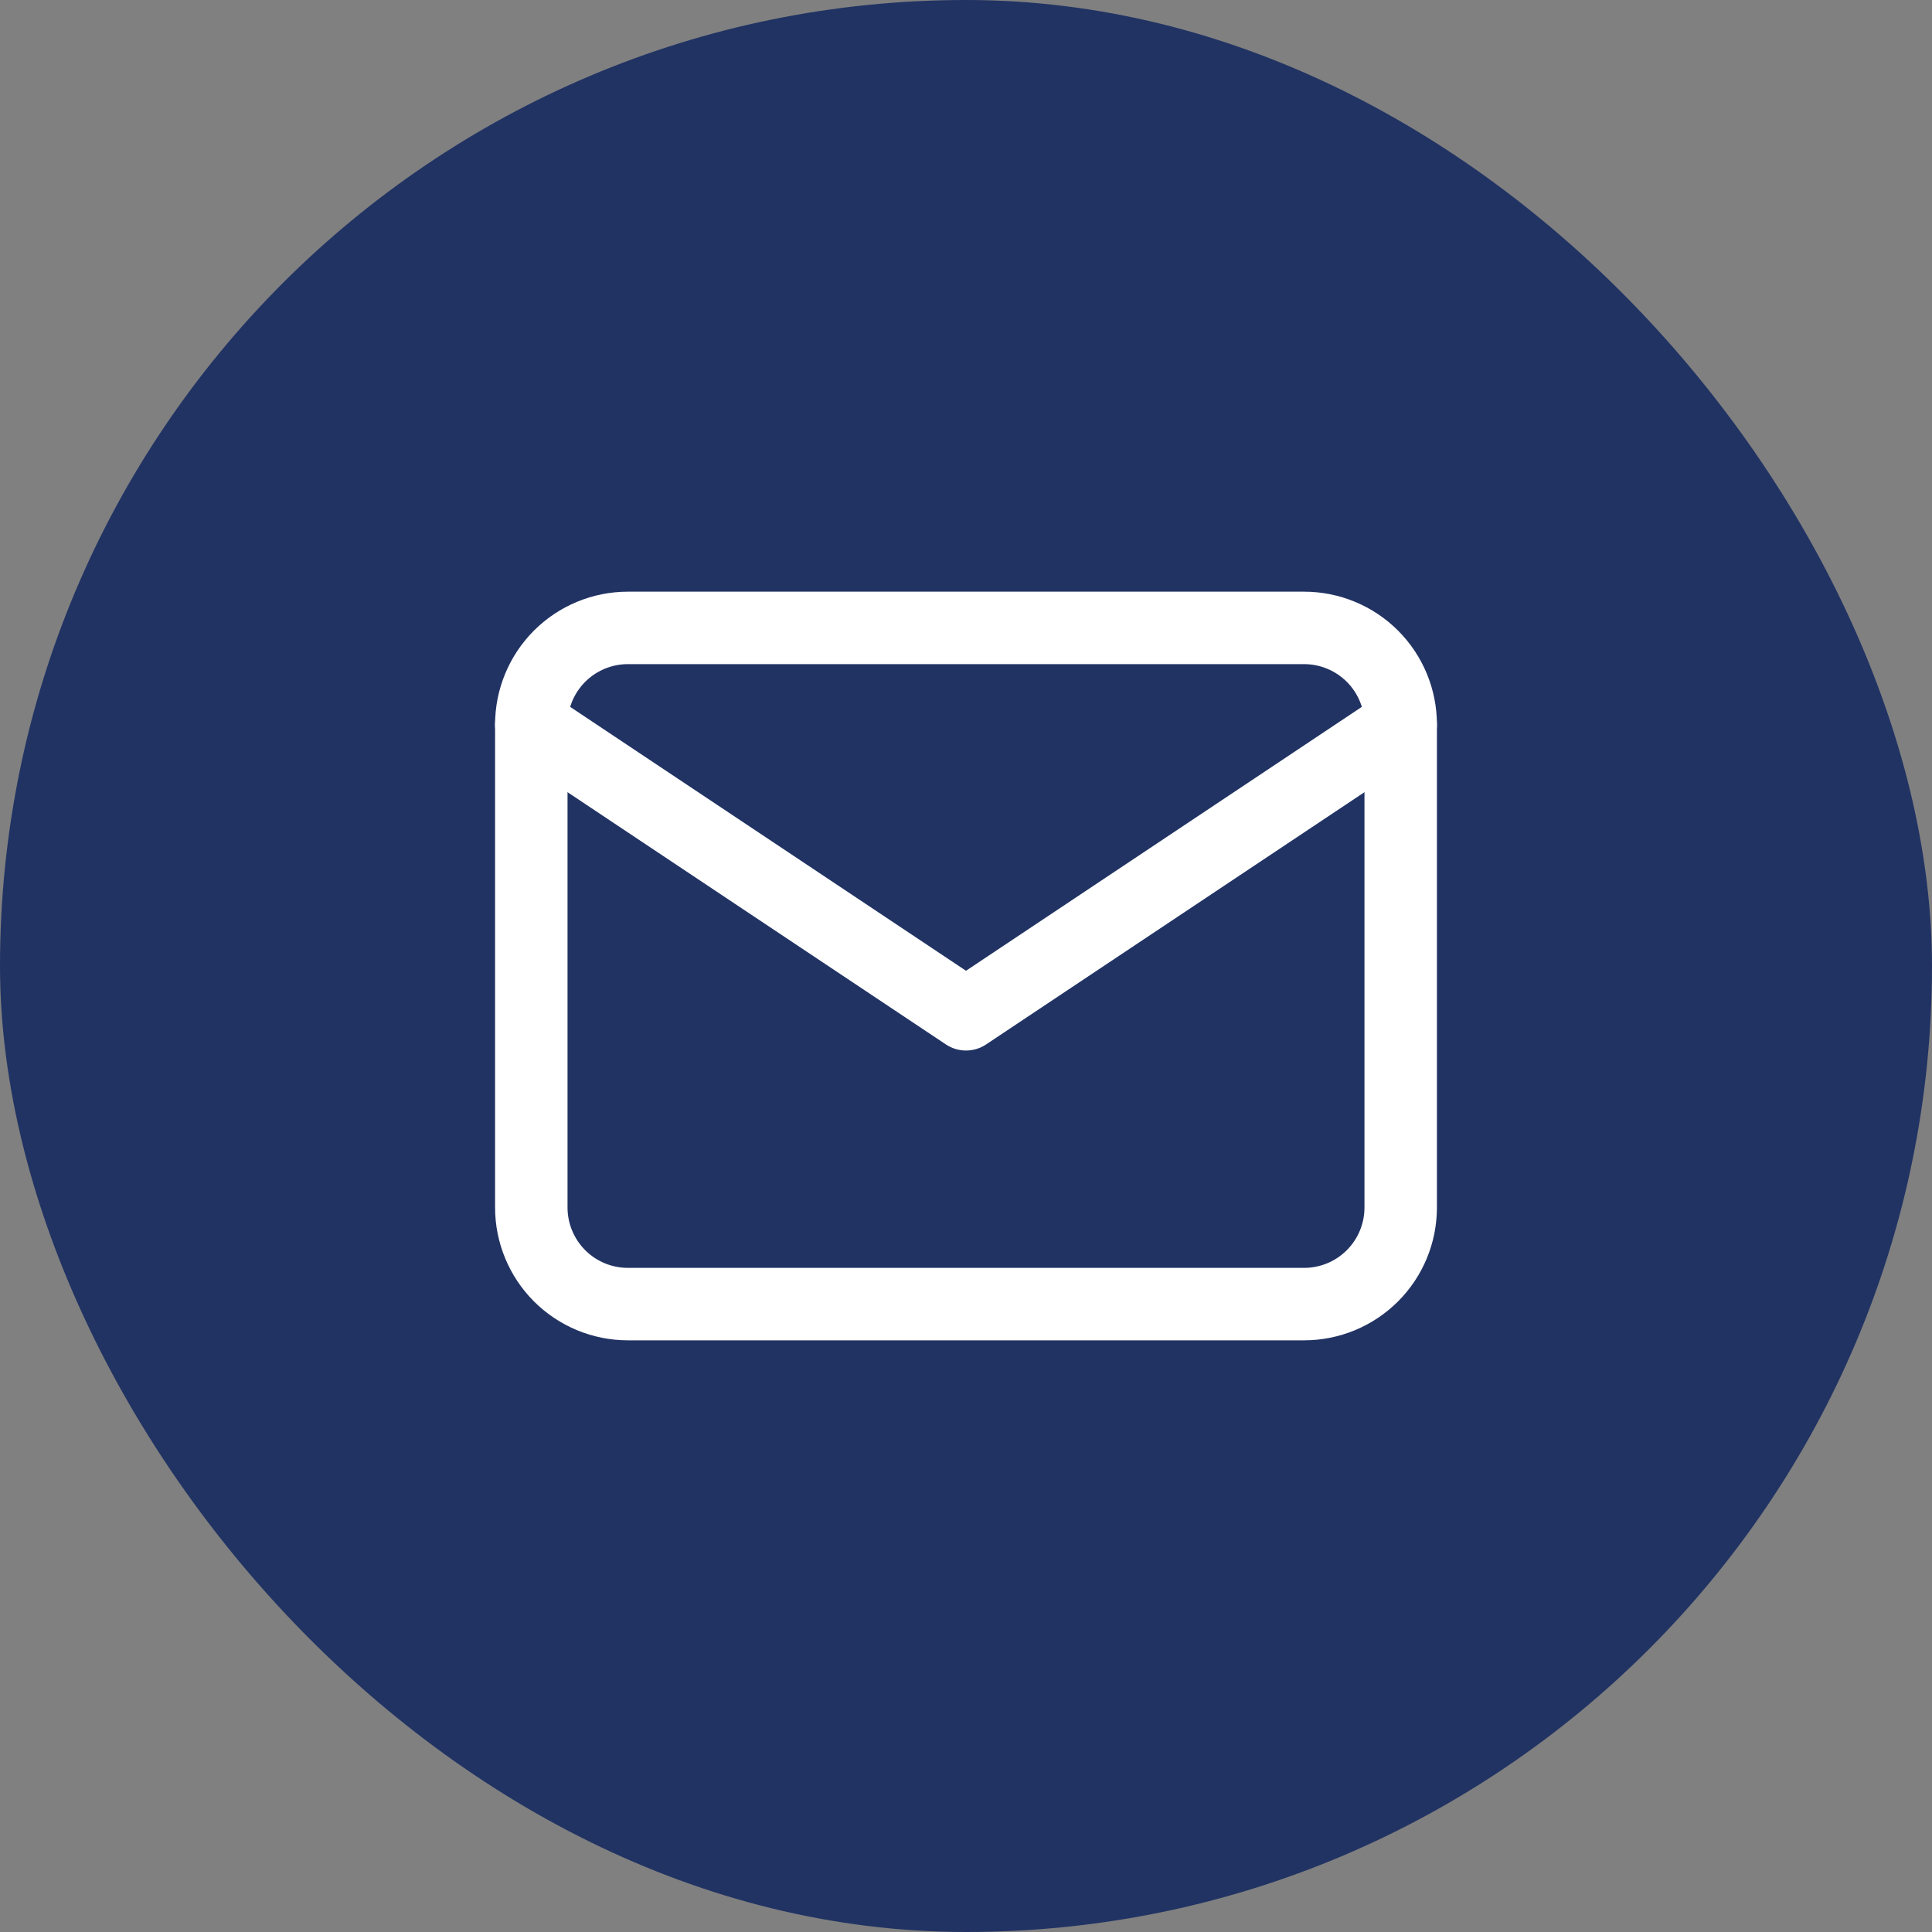 <svg width="60" height="60" viewBox="0 0 60 60" fill="none" xmlns="http://www.w3.org/2000/svg">
<rect x="0" y="0" width="60" height="60" fill="#808080" stroke="none"/>
<rect width="60" height="60" rx="30" fill="#213363"/>
<path fill-rule="evenodd" clip-rule="evenodd" d="M19.5 20.625C19.003 20.625 18.526 20.823 18.174 21.174C17.823 21.526 17.625 22.003 17.625 22.5V37.5C17.625 37.997 17.823 38.474 18.174 38.826C18.526 39.178 19.003 39.375 19.5 39.375H40.5C40.997 39.375 41.474 39.178 41.826 38.826C42.178 38.474 42.375 37.997 42.375 37.5V22.5C42.375 22.003 42.178 21.526 41.826 21.174C41.474 20.823 40.997 20.625 40.5 20.625H19.5ZM16.583 19.583C17.357 18.81 18.406 18.375 19.5 18.375H40.5C41.594 18.375 42.643 18.81 43.417 19.583C44.191 20.357 44.625 21.406 44.625 22.5V37.5C44.625 38.594 44.191 39.643 43.417 40.417C42.643 41.19 41.594 41.625 40.5 41.625H19.5C18.406 41.625 17.357 41.19 16.583 40.417C15.81 39.643 15.375 38.594 15.375 37.5V22.5C15.375 21.406 15.81 20.357 16.583 19.583Z" fill="white"/>
<path fill-rule="evenodd" clip-rule="evenodd" d="M15.564 21.876C15.909 21.359 16.607 21.219 17.124 21.564L30 30.148L42.876 21.564C43.393 21.219 44.092 21.359 44.436 21.876C44.781 22.393 44.641 23.091 44.124 23.436L30.624 32.436C30.246 32.688 29.754 32.688 29.376 32.436L15.876 23.436C15.359 23.091 15.219 22.393 15.564 21.876Z" fill="white"/>
</svg>
